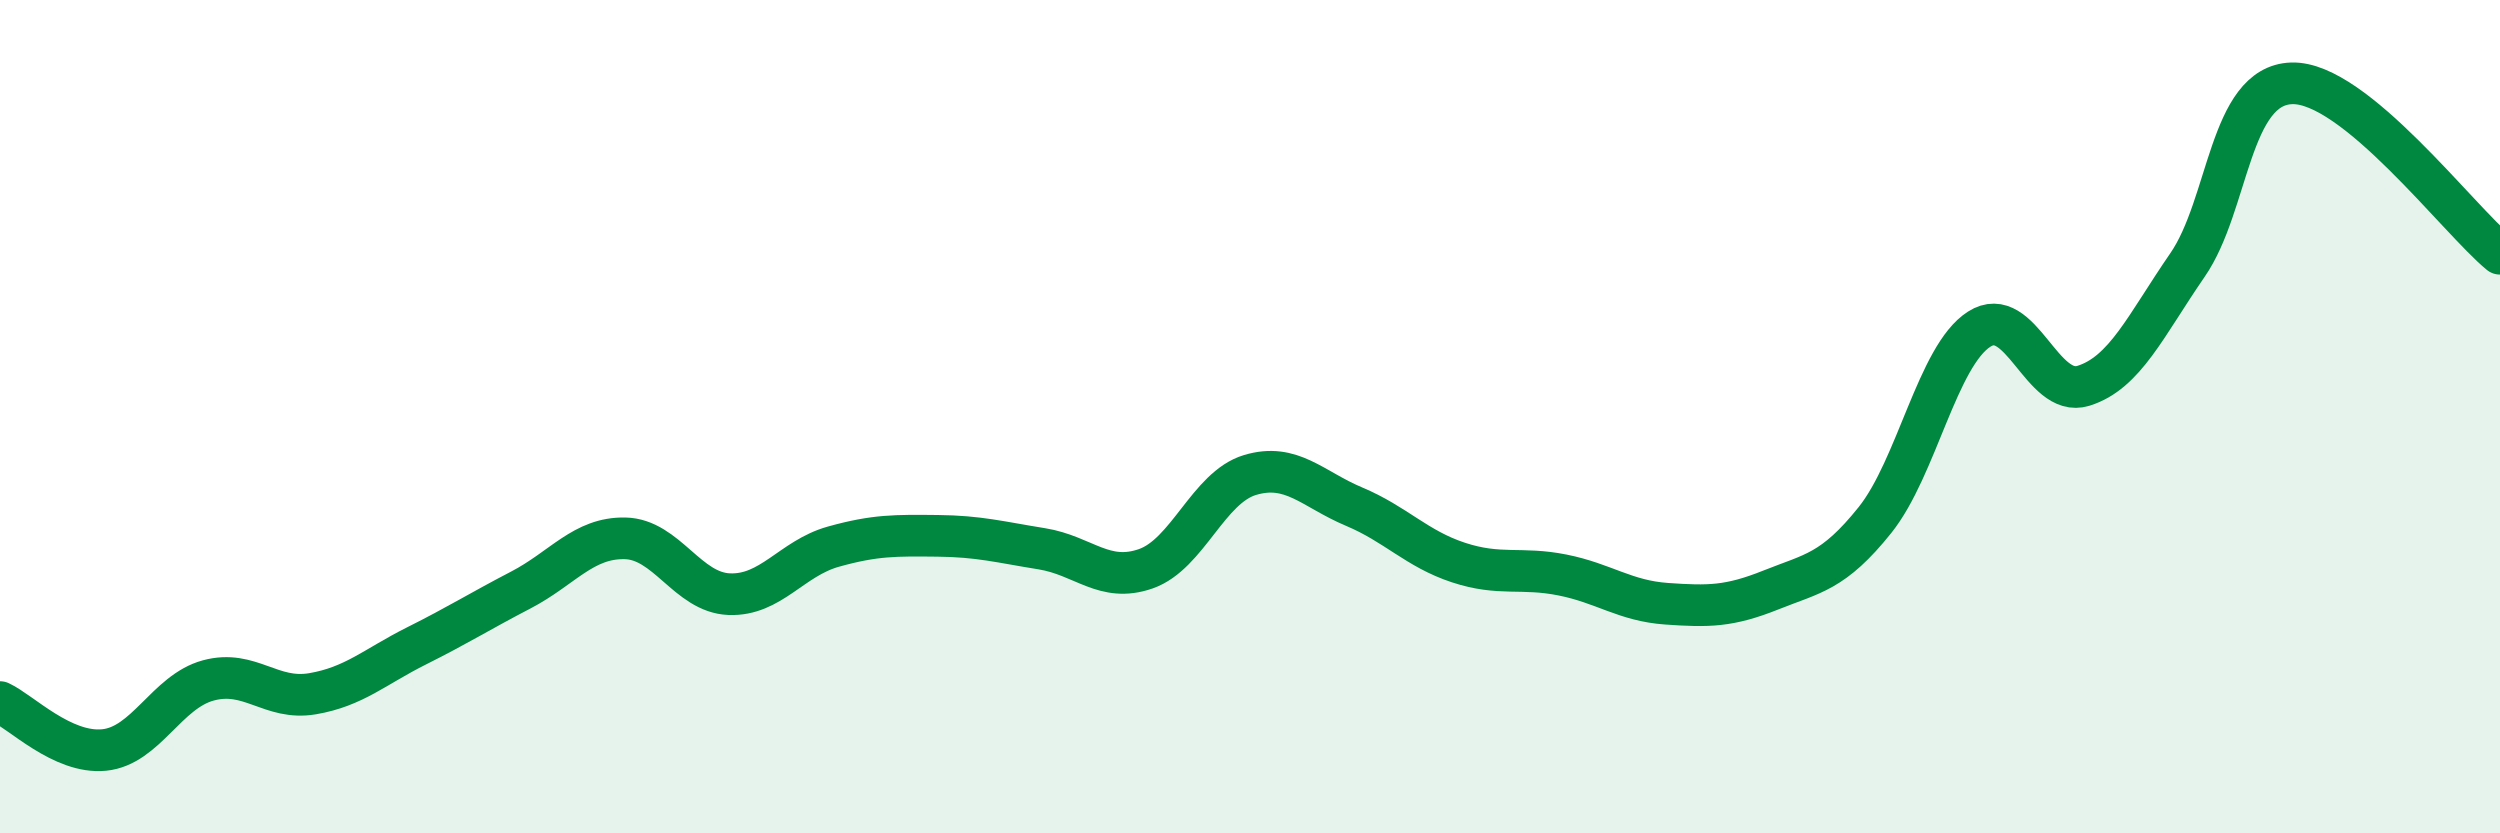 
    <svg width="60" height="20" viewBox="0 0 60 20" xmlns="http://www.w3.org/2000/svg">
      <path
        d="M 0,16.85 C 0.5,17.08 1.5,18.1 2.5,18 C 3.5,17.9 4,16.6 5,16.33 C 6,16.06 6.5,16.82 7.5,16.65 C 8.5,16.48 9,16 10,15.5 C 11,15 11.5,14.68 12.5,14.16 C 13.5,13.64 14,12.9 15,12.92 C 16,12.94 16.5,14.22 17.5,14.26 C 18.5,14.3 19,13.4 20,13.12 C 21,12.84 21.5,12.85 22.5,12.86 C 23.5,12.87 24,13.01 25,13.17 C 26,13.33 26.5,14 27.5,13.65 C 28.5,13.3 29,11.7 30,11.4 C 31,11.1 31.5,11.74 32.5,12.16 C 33.5,12.58 34,13.17 35,13.5 C 36,13.83 36.5,13.6 37.5,13.8 C 38.5,14 39,14.42 40,14.49 C 41,14.56 41.5,14.56 42.5,14.16 C 43.5,13.76 44,13.73 45,12.48 C 46,11.23 46.5,8.54 47.5,7.9 C 48.5,7.26 49,9.57 50,9.26 C 51,8.95 51.5,7.81 52.5,6.36 C 53.5,4.91 53.5,2.05 55,2 C 56.5,1.95 59,5.27 60,6.09L60 20L0 20Z"
        fill="#008740"
        opacity="0.1"
        stroke-linecap="round"
        stroke-linejoin="round"
      />
      <path
        d="M 0,16.85 C 0.5,17.08 1.5,18.1 2.5,18 C 3.5,17.9 4,16.6 5,16.33 C 6,16.06 6.5,16.82 7.5,16.65 C 8.5,16.48 9,16 10,15.5 C 11,15 11.5,14.68 12.5,14.16 C 13.5,13.64 14,12.9 15,12.92 C 16,12.94 16.5,14.22 17.5,14.26 C 18.5,14.3 19,13.4 20,13.12 C 21,12.84 21.5,12.85 22.5,12.86 C 23.5,12.87 24,13.01 25,13.17 C 26,13.33 26.5,14 27.5,13.65 C 28.5,13.3 29,11.7 30,11.4 C 31,11.1 31.5,11.74 32.5,12.16 C 33.5,12.58 34,13.17 35,13.5 C 36,13.83 36.5,13.6 37.5,13.8 C 38.5,14 39,14.42 40,14.49 C 41,14.56 41.5,14.56 42.5,14.16 C 43.5,13.76 44,13.73 45,12.48 C 46,11.23 46.5,8.54 47.5,7.9 C 48.5,7.26 49,9.57 50,9.26 C 51,8.95 51.5,7.81 52.5,6.36 C 53.5,4.91 53.5,2.05 55,2 C 56.5,1.95 59,5.27 60,6.09"
        stroke="#008740"
        stroke-width="1"
        fill="none"
        stroke-linecap="round"
        stroke-linejoin="round"
      />
    </svg>
  